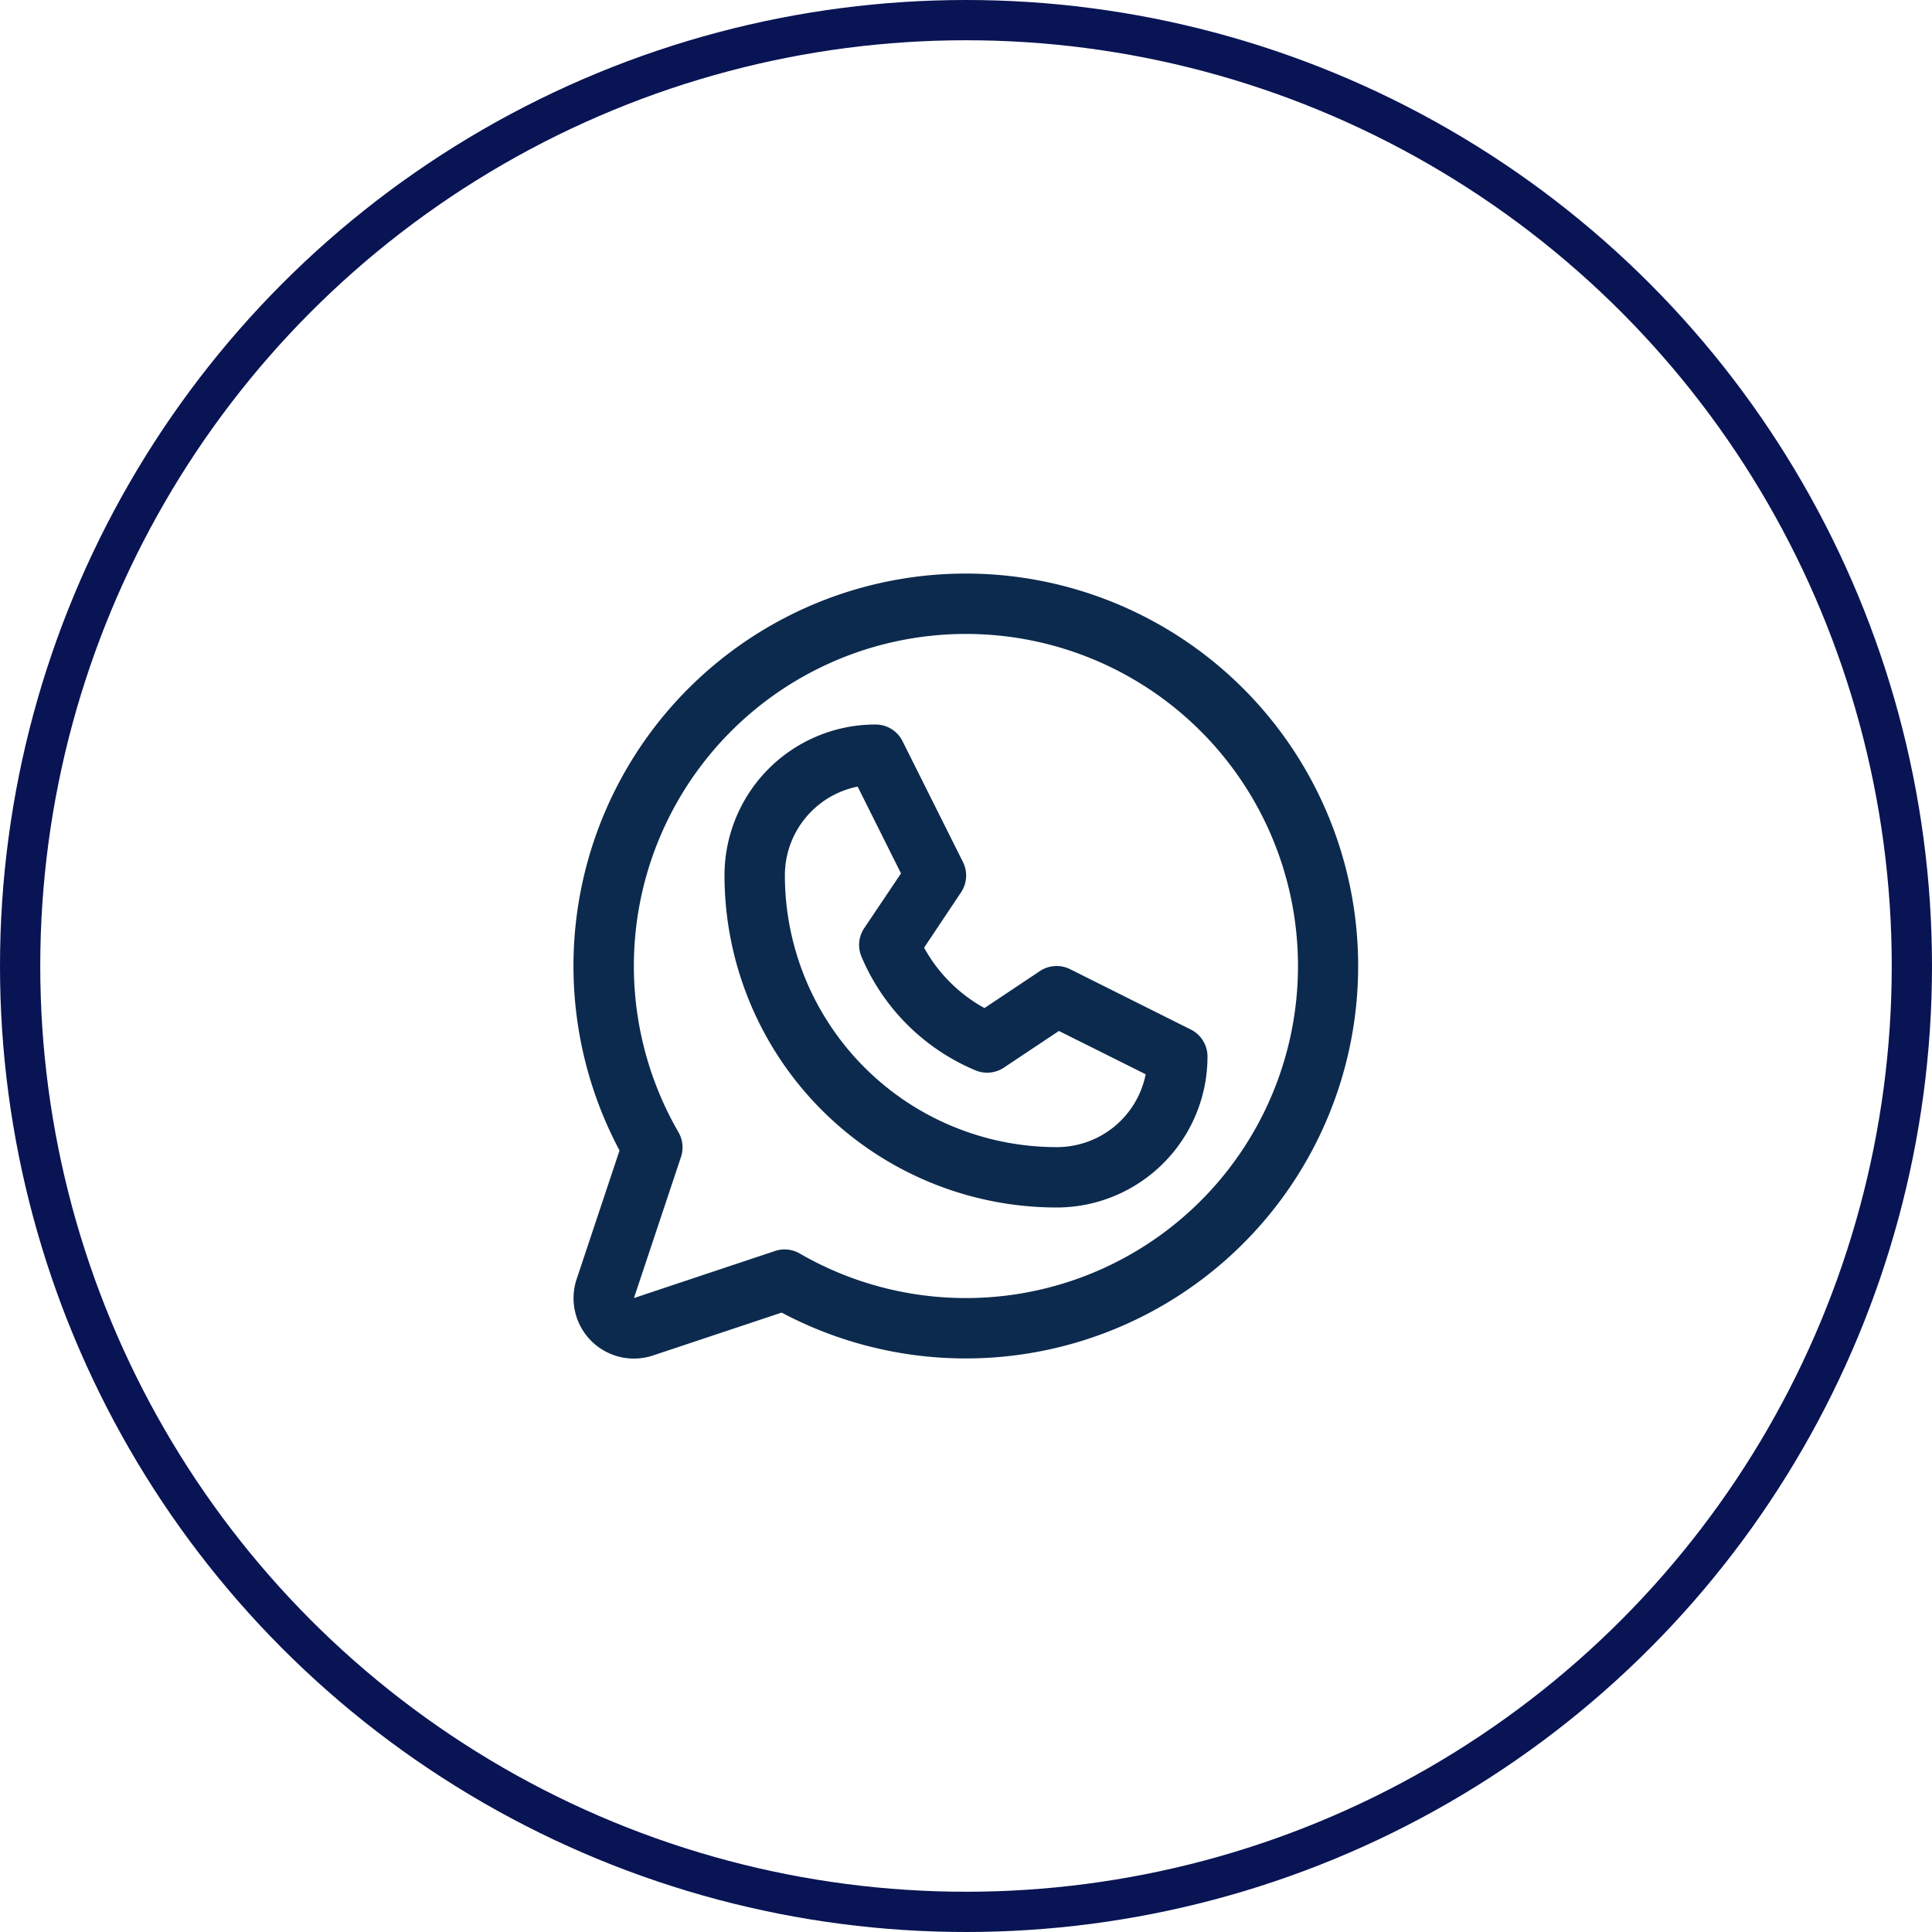 <svg id="Group_4" data-name="Group 4" xmlns="http://www.w3.org/2000/svg" width="48" height="48" viewBox="0 0 48 48">
  <circle id="Ellipse_3" data-name="Ellipse 3" cx="23.5" cy="23.5" r="23.5" transform="translate(0.5 0.5)" fill="none" stroke="#091454" stroke-width="1"/>
  <path id="Path_3" data-name="Path 3" d="M29.586,25.579l-3-1.5a.75.75,0,0,0-.75.047l-1.377.919a3.8,3.8,0,0,1-1.5-1.5l.919-1.377a.75.75,0,0,0,.047-.75l-1.5-3A.75.75,0,0,0,21.75,18,3.75,3.75,0,0,0,18,21.75,8.259,8.259,0,0,0,26.25,30,3.75,3.75,0,0,0,30,26.25a.75.75,0,0,0-.414-.671ZM26.25,28.5a6.757,6.757,0,0,1-6.75-6.75,2.25,2.25,0,0,1,1.808-2.207L22.385,21.7l-.916,1.363a.75.75,0,0,0-.068.7,5.294,5.294,0,0,0,2.826,2.826.75.75,0,0,0,.711-.062l1.37-.913,2.156,1.076A2.25,2.25,0,0,1,26.25,28.5ZM24,14.25a9.75,9.75,0,0,0-8.608,14.333l-1.064,3.192a1.5,1.5,0,0,0,1.9,1.9l3.192-1.064A9.75,9.75,0,1,0,24,14.25Zm0,18a8.237,8.237,0,0,1-4.131-1.107.75.75,0,0,0-.613-.063L15.75,32.25l1.169-3.506a.75.75,0,0,0-.062-.613A8.25,8.25,0,1,1,24,32.25Z" fill="#0c2a4d"/>
</svg>
